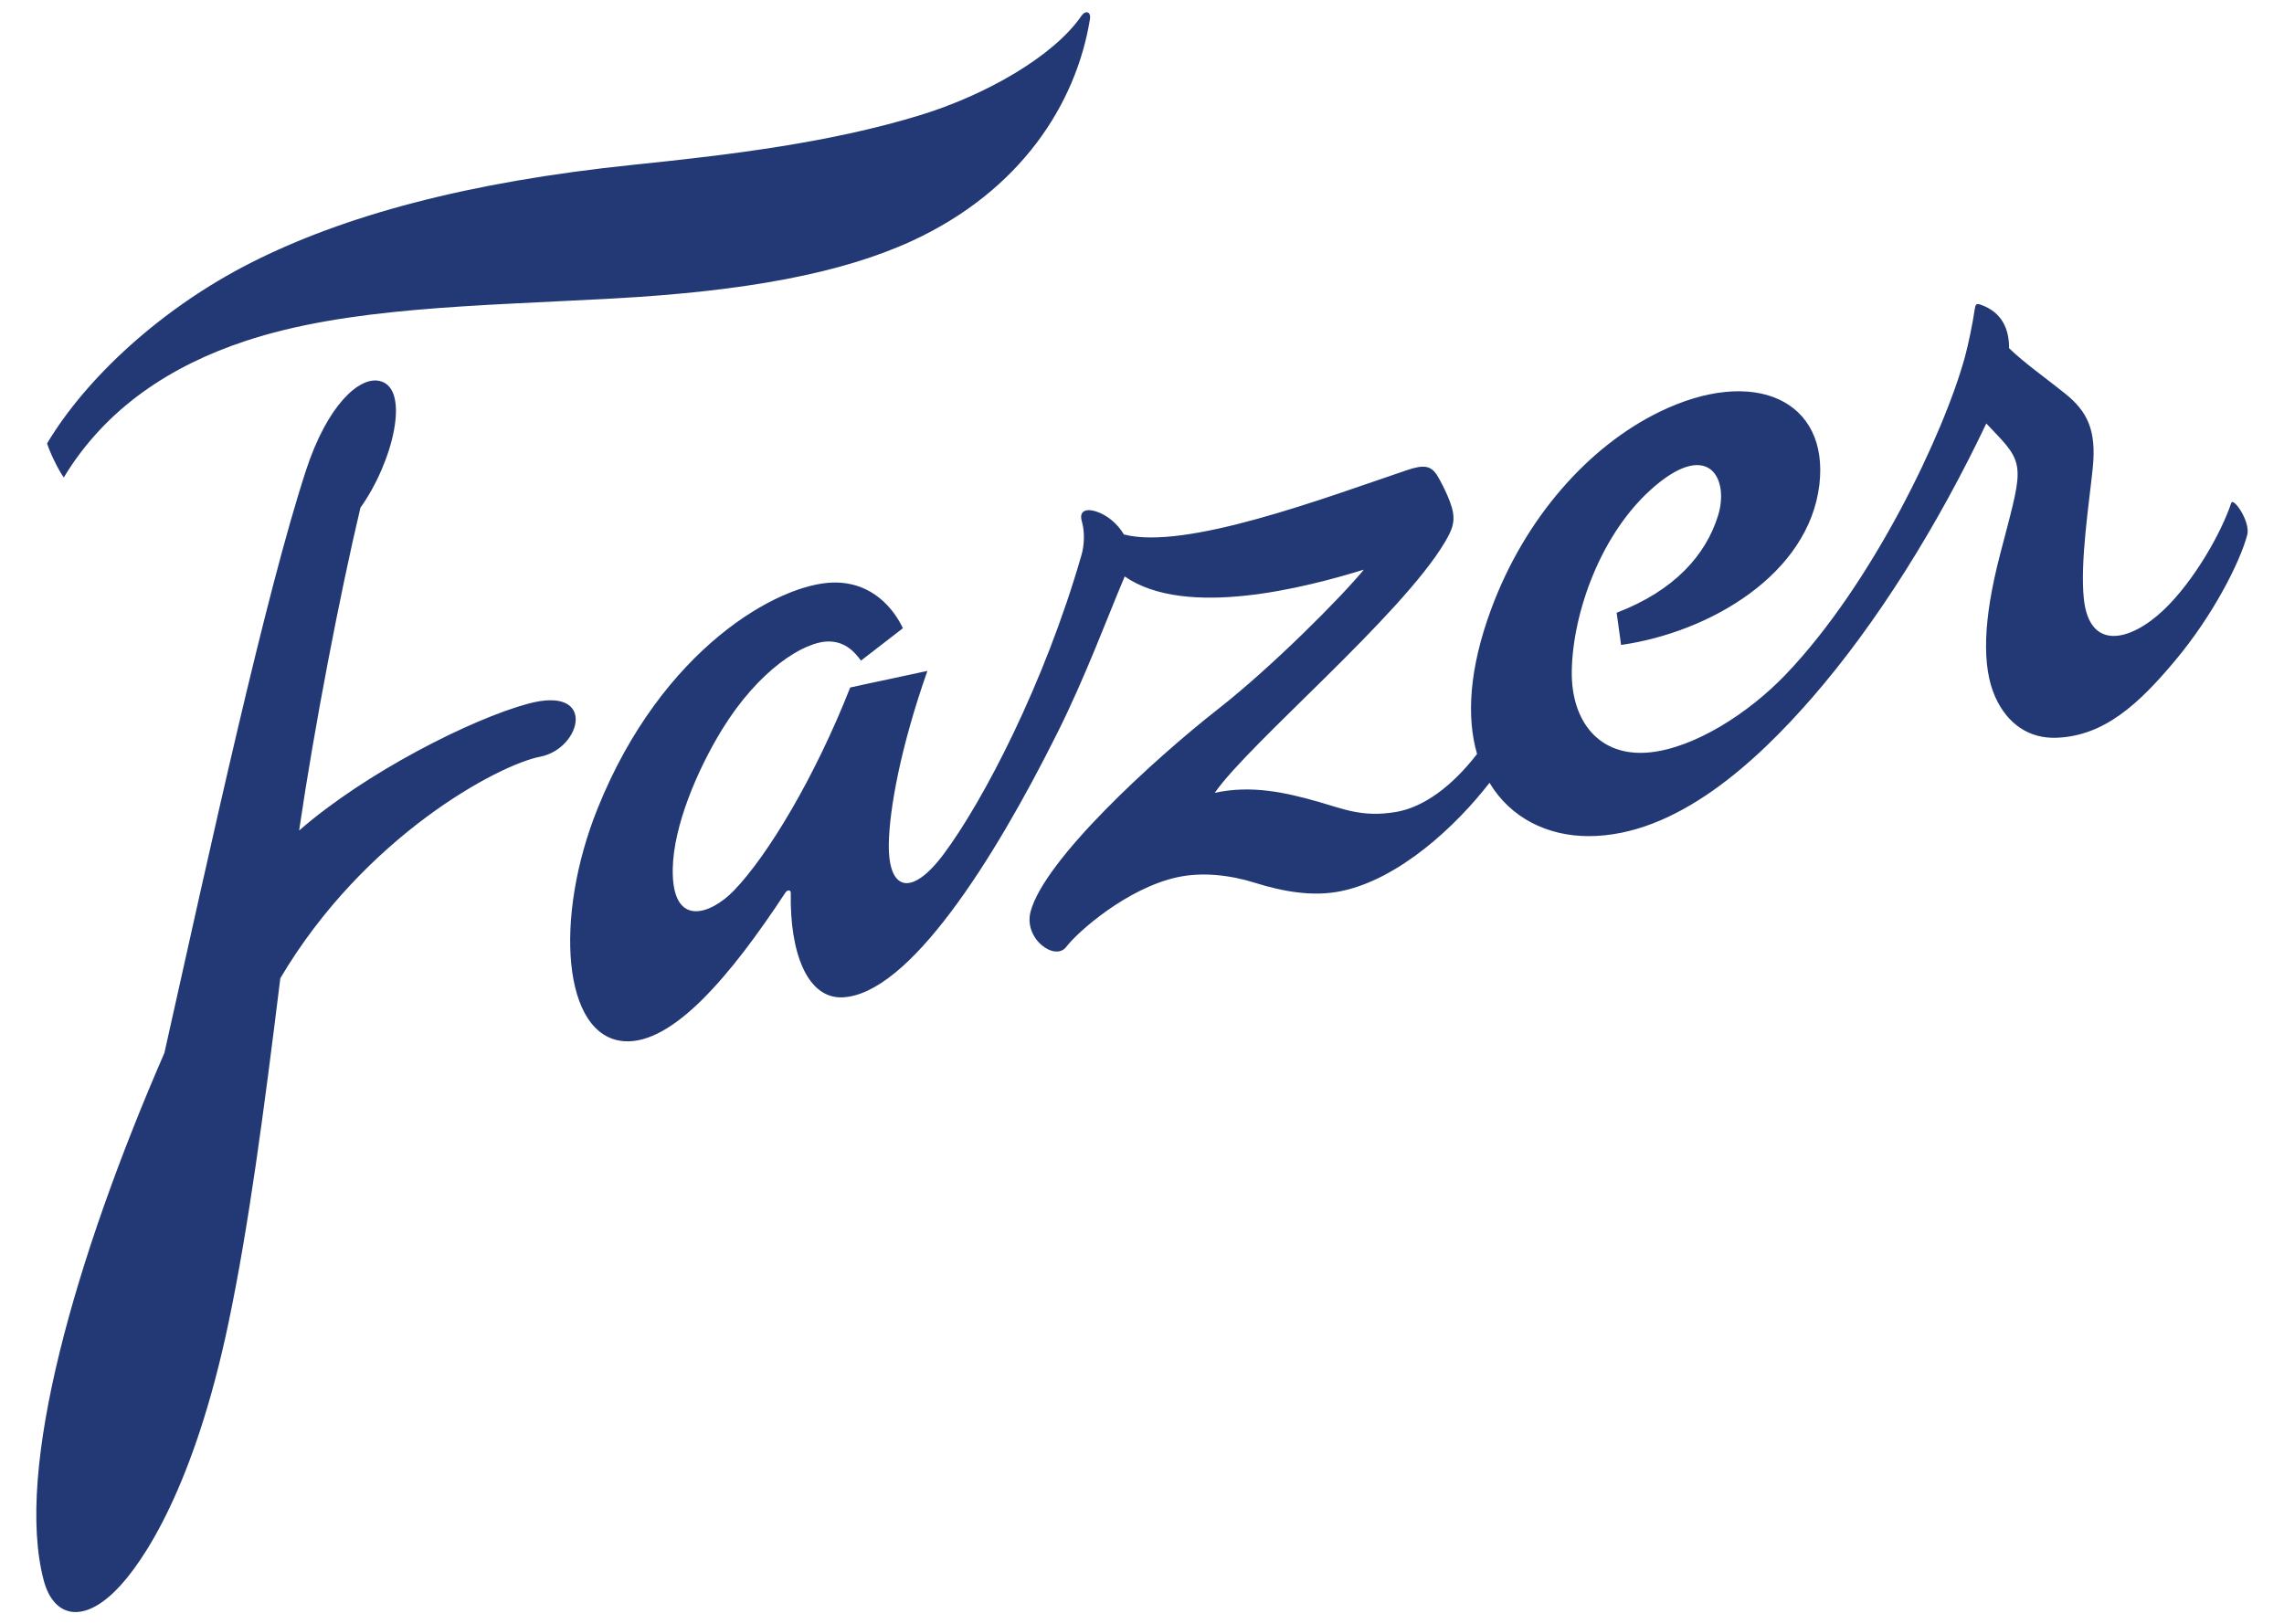 <svg width="97" height="69" viewBox="0 0 97 69" fill="none" xmlns="http://www.w3.org/2000/svg">
<path d="M95.438 22.727C95.127 23.887 93.988 26.14 92.373 28.065C90.861 29.869 89.378 31.279 87.31 31.34C86.195 31.373 85.267 30.777 84.742 29.619C84.146 28.304 84.235 26.284 84.929 23.603C85.861 20.004 86.067 19.776 84.777 18.432C84.679 18.329 84.526 18.169 84.357 17.989C82.293 22.33 79.713 26.472 76.958 29.64C74.583 32.37 71.187 35.518 67.467 35.518C65.739 35.518 64.161 34.761 63.258 33.253C61.835 35.093 59.406 37.363 56.928 37.86C55.744 38.098 54.486 37.875 53.289 37.498C52.215 37.163 51.04 37.037 49.998 37.265C47.853 37.733 45.756 39.596 45.284 40.222C44.807 40.851 43.46 39.882 43.769 38.721C44.353 36.53 48.941 32.304 51.779 30.082C54.023 28.321 56.945 25.387 57.922 24.198C55.474 24.952 50.365 26.291 47.765 24.487C46.978 26.352 46.098 28.745 44.91 31.125C42.174 36.61 38.594 42.23 35.791 42.366C34.296 42.44 33.536 40.488 33.584 37.938C33.587 37.777 33.427 37.809 33.363 37.906C31.037 41.446 28.569 44.377 26.504 44.23C23.893 44.039 23.512 38.993 25.376 34.353C28.117 27.526 33.079 24.792 35.382 24.746C37.085 24.71 37.984 25.919 38.346 26.686L36.564 28.063C36.328 27.734 35.918 27.249 35.192 27.249C34.138 27.249 32.215 28.468 30.667 30.988C29.611 32.709 28.602 35.089 28.571 36.904C28.525 39.439 30.172 38.863 31.167 37.832C32.615 36.334 34.612 33.005 36.107 29.205C36.942 29.017 38.472 28.704 39.386 28.5C38.251 31.724 37.771 34.368 37.748 35.84C37.714 37.843 38.703 38.124 40.08 36.278C41.757 34.03 44.358 29.045 45.928 23.584C46.042 23.191 46.086 22.632 45.943 22.138C45.818 21.702 46.128 21.594 46.533 21.72C47.018 21.871 47.46 22.247 47.731 22.703C50.346 23.388 56.282 21.145 59.75 19.972C60.456 19.733 60.758 19.778 61.012 20.16C61.15 20.367 61.611 21.223 61.705 21.755C61.783 22.188 61.679 22.502 61.358 23.039C59.498 26.168 53.038 31.583 51.589 33.68C53.149 33.336 54.611 33.664 56.033 34.072C57.061 34.366 57.875 34.73 59.278 34.493C60.458 34.296 61.667 33.405 62.729 32.028C62.283 30.485 62.381 28.434 63.33 25.874C64.756 22.015 67.451 18.975 70.466 17.501C74.505 15.527 77.689 17.009 77.268 20.588C76.818 24.387 72.633 26.855 68.847 27.397L68.658 26.029C71.133 25.081 72.448 23.561 72.963 21.909C73.445 20.365 72.6 18.69 70.298 20.635C67.973 22.599 66.781 26.076 66.752 28.532C66.728 30.626 67.905 32.181 70.07 31.96C71.965 31.766 74.25 30.308 75.828 28.663C79.535 24.797 82.577 18.374 83.456 15.136C83.59 14.644 83.78 13.736 83.867 13.126C83.894 12.935 83.934 12.88 84.104 12.938C85.036 13.261 85.327 13.988 85.325 14.794C85.993 15.437 86.929 16.094 87.703 16.717C88.636 17.469 89.044 18.255 88.878 19.878C88.725 21.37 88.334 23.873 88.5 25.442C88.74 27.676 90.483 27.243 91.882 25.917C93.162 24.704 94.323 22.668 94.76 21.365C94.848 21.107 95.589 22.164 95.438 22.727ZM2.709 20.283C2.449 19.922 2.094 19.157 2 18.836C3.656 16.062 6.842 13.098 10.65 11.165C14.561 9.181 19.787 7.733 26.927 6.997C31.11 6.567 35.261 6.057 39.056 4.899C41.874 4.039 44.76 2.38 45.926 0.675C46.097 0.425 46.343 0.484 46.289 0.816C45.705 4.415 43.341 8.11 38.721 10.238C35.726 11.616 31.633 12.373 26.076 12.678C20.092 13.007 14.748 13.048 10.391 14.496C7.31 15.521 4.507 17.302 2.709 20.283ZM22.938 32.145C21.185 32.482 15.476 35.515 11.905 41.556C11.208 47.21 10.559 52.136 9.694 56.245C8.243 63.131 6.097 66.389 4.9 67.576C3.45 69.015 2.255 68.635 1.858 67.137C0.612 62.442 3.198 53.429 6.982 44.727C8.969 35.837 11.271 25.26 12.999 19.969C13.894 17.234 15.25 15.976 16.127 16.184C17.451 16.496 16.695 19.625 15.307 21.567C14.446 25.196 13.356 30.829 12.703 35.281C15.513 32.826 20.017 30.542 22.434 29.891C25.381 29.1 24.694 31.808 22.938 32.145Z" fill="#233975"/>
</svg>
